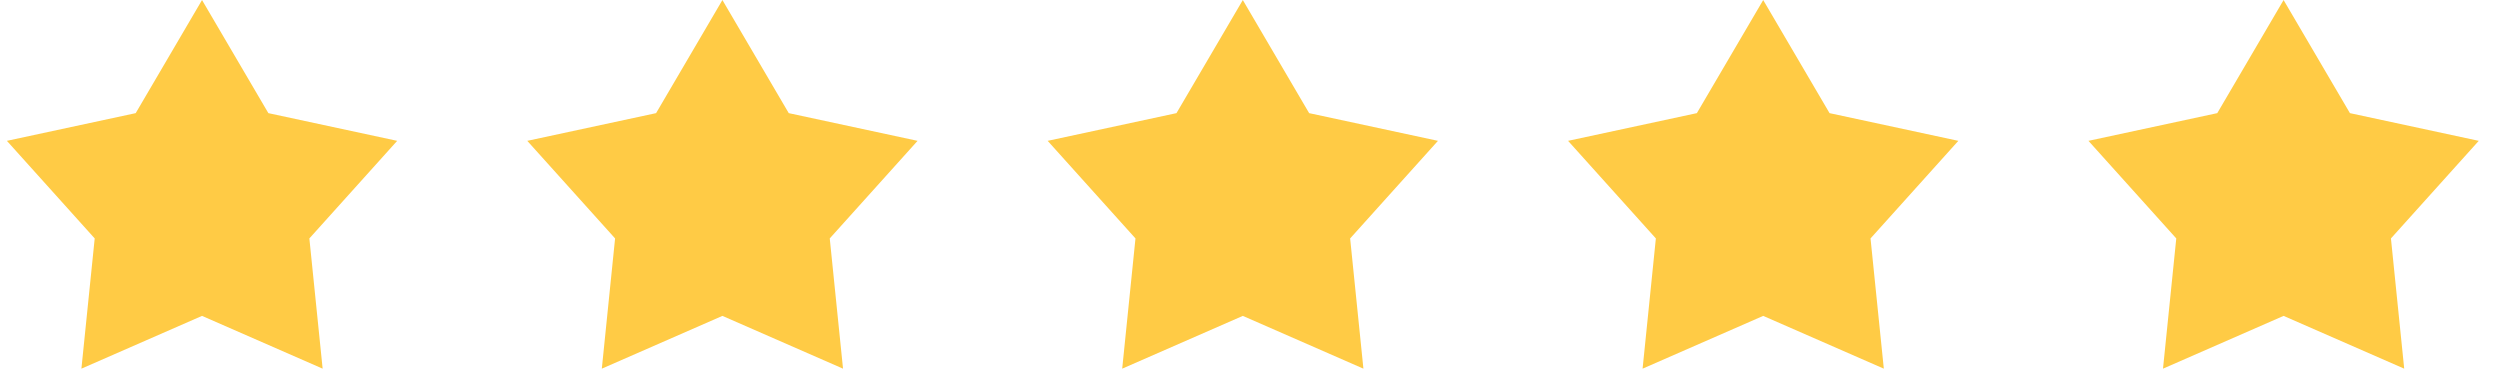 <svg width="110" height="17" viewBox="0 0 110 17" fill="none" xmlns="http://www.w3.org/2000/svg">
<path d="M8.889 0.002L11.808 4.978L17.476 6.197L13.612 10.491L14.196 16.221L8.889 13.899L3.582 16.221L4.167 10.491L0.303 6.197L5.971 4.978L8.889 0.002Z" fill="#FFCB45"/>
<path d="M31.786 0.002L34.705 4.978L40.373 6.197L36.509 10.491L37.093 16.221L31.786 13.899L26.48 16.221L27.064 10.491L23.2 6.197L28.868 4.978L31.786 0.002Z" fill="#FFCB45"/>
<path d="M54.684 0.002L57.602 4.978L63.27 6.197L59.406 10.491L59.99 16.221L54.684 13.899L49.377 16.221L49.961 10.491L46.097 6.197L51.765 4.978L54.684 0.002Z" fill="#FFCB45"/>
<path d="M77.581 0.002L80.5 4.978L86.167 6.197L82.303 10.491L82.888 16.221L77.581 13.899L72.274 16.221L72.858 10.491L68.995 6.197L74.662 4.978L77.581 0.002Z" fill="#FFCB45"/>
<path d="M100.478 0.002L103.397 4.978L109.065 6.197L105.201 10.491L105.785 16.221L100.478 13.899L95.172 16.221L95.756 10.491L91.892 6.197L97.56 4.978L100.478 0.002Z" fill="#FFCB45"/>
</svg>
